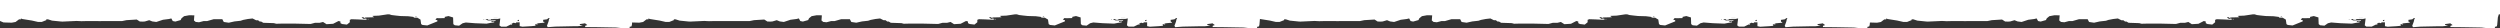 <?xml version="1.0" encoding="UTF-8"?> <svg xmlns="http://www.w3.org/2000/svg" xmlns:xlink="http://www.w3.org/1999/xlink" width="1770" height="20" viewBox="0 0 1770 20"><rect x="0" y="0" width="1770" height="20" fill="#333333" stroke="none"/><defs><clipPath id="clip-white-grunge-bottom"><rect width="1770" height="20"></rect></clipPath></defs><g id="white-grunge-bottom" clip-path="url(#clip-white-grunge-bottom)"><path id="Subtraction_1" data-name="Subtraction 1" d="M1016.224,1242l-1.7-.118h-2.4l-3.582-.387-6.51-.117-7.1-.128-4.142-.04-4.142-.04v-.878l.765-.274.764-.273-.834-.624-.833-.623-.523.1-.522.1-1.3.183-1.3.182v.614l1.065.252,1.066.253-1.9.206-1.9.207h-3.3l-6.154.127-6.154.127-2.713.2-2.714.2-.287-.478-.286-.477.538-1.453.539-1.451.214-.908.212-.908.222-.378.222-.378h-.8l-.564.435-.564.435-1.379.194-1.378.194.1.734.094.733h.74v.536l-2.208.211-2.21.212-1.128.473-1.13.473.24.4.24.4-1.517.149-1.517.151-3.182.186-3.181.187-.96-.2-.961-.195v-2.7h-2.311l-.28.29-.28.291-.7-.174-.7-.172-.725.386-.726.385.253.421.253.421-.489-.193-.488-.193-1.6.782-1.6.783h-3.734l-.582-.45-.583-.45.31-2.452.31-2.451-1.044.212-1.043.212-2.292.022-2.29.023v.49h-1.838l-.28-.29-.281-.29-.75.185-.75.184,1,.344,1,.343,2.6-.075,2.6-.076v.516l-.591-.014-.592-.015-.828.048-.828.048v.647l.946-.192.948-.193v.635l-1.3.184-1.3.185-1.42.273-1.42.275-4.05-.154-4.051-.155-3.286-.257-3.286-.257-1.122.268-1.12.268-1.257.859-1.256.86-1.513-.143-1.512-.142-.52-.4-.52-.4-.088-2.363-.087-2.364-1.638-.494-1.639-.494-1.32.294-1.322.3v.85l-2.012.048-2.01.048-.817-.042-.816-.043-.477.57-.477.57.7.174.7.172v.822l-3.582,1.451-3.583,1.453-1.7-.177-1.7-.175-.462-.3-.464-.3-.237-1.607-.238-1.607-1.139-.681-1.141-.682h-2.262l-.259-.268-.26-.268-1.78-.233-1.779-.232-2.841-.08-2.839-.08-1.657-.175-1.657-.176-1.418-.175-1.421-.175-1.008-.313-.536-.165h-1.457l-1.321.2-2.3.344-1.184.175-1.183.176-1.895.078-1.893.077-.413.041-.413.042.59.453.59.455-1.242.037-1.241.038-1.775.042-1.775.043-.591.239-.591.24v-.641h-1.419v.345l.7.452.707.451.434-.172.433-.171.793.195.792.194-.631.256-.632.257-2.84-.132-2.84-.133-2.149-.071-2.15-.071-.572.226-.572.227v1.7l-1.013.823-1.012.823-1.709-.2-1.709-.2-.591-.313-.592-.313v-1.165l-.686-.169-.685-.168-1.9.979-1.9.978-2.345.144-2.344.144-1.226-.784-1.227-.785-1.207.293-1.207.293h-3.282l-1.543.412-1.544.412-5.9-.137-5.9-.136-4.5.012-4.5.014-1.785.044-1.785.043-.818-.212-.818-.213-3.758-.124-3.756-.123-.778-.45-.777-.45h-.993l-.59-.454-.589-.453h-1.392l-1.245-.626-1.245-.627-1.67.192-1.67.191-1.656.321-1.658.321-.9.3-.9.3-.993.111-.992.112-1.183.129-1.183.13-2.021.452-2.021.451-1.684-.243-1.684-.243-.134-.1-.134-.1-.463-.907-.463-.908h-6.068l-2.367.678-2.366.678H716.5l-1.6.418-1.6.418-1.184-.12-1.183-.121-.61-.522-.611-.523.136-1.818.138-1.819-1.894-.015-1.893-.014-1.737.321-1.737.321-.919.753-.919.753-.3.623-.305.624-1.887.534-1.886.532-.91-.185-.911-.185-.506-.929-.507-.93-.834.207-.834.207-2.129.271-2.13.271-2.355.777-2.356.778-1.43-.19-1.43-.19-1.08-.437-1.075-.436-1.529.447-1.527.449-.71.053-.71.053-1.086-.036-1.086-.037-1.094-.7-1.094-.7-3.611.221-3.611.22-1.546.316-1.544.318-8.284.02-8.283.02-1.657-.021-1.656-.022-2.6.009-2.6.006-1.893.045-1.894.045-1.657-.083-1.657-.082-4.97.224-4.97.225-.473-.013-.473-.011-3.292-.331-3.287-.329-1.4-.447-1.4-.447h-1.274v.556l-1.594.631-1.595.631-1.364,0-1.364-.005-2.13-.483-2.129-.484-3.4-.54-3.4-.54-.139-.055-.134,1.508-.229,2.574-.151.584-.151.584-.67.173-.671.173v.908l-.946.037-.946.038-1.7-.119h-2.4l-3.582-.387-6.51-.116-7.1-.129-4.142-.039-4.141-.04v-.877l.764-.274.764-.273-.834-.623-.832-.623-.523.1-.522.1-1.3.183-1.3.183v.614l1.065.252,1.066.253-1.9.206-1.9.207h-3.3l-6.153.127-6.154.127-2.713.2-2.714.2-.287-.478-.287-.477.538-1.452.539-1.451.214-.908.213-.908.221-.378.222-.378h-.8l-.564.434-.564.436-1.38.193-1.378.194.1.733.1.735h.74v.535l-2.21.212-2.208.212-1.128.473-1.142.459.238.4.239.4-1.516.15-1.517.15-3.182.186-3.18.187-.961-.2-.96-.2v-2.679h-2.31l-.28.29-.281.291-.7-.174-.7-.172-.726.386-.725.385.253.421.253.421-.49-.193-.488-.193-1.6.782-1.6.783h-3.733l-.583-.45-.583-.45.311-2.452.31-2.451-1.043.212-1.044.212-2.29.022-2.292.023v.49h-1.837l-.28-.29-.281-.29-.75.185-.75.184,1,.344,1,.343,2.6-.075,2.6-.076v.516l-.591-.014-.591-.015-.828.048-.828.048v.647l.946-.192.948-.193v.635l-1.3.184-1.3.185-1.42.273-1.419.275-4.05-.154-4.051-.155-3.287-.257-3.287-.257-1.12.268-1.12.268-1.256.859-1.256.86-1.513-.143-1.513-.142-.52-.4-.52-.4-.087-2.363-.087-2.364-1.638-.494-1.639-.494-1.32.294-1.321.3v.85l-2.012.048-2.012.048-.815-.042-.816-.043-.477.57-.478.57.7.174.7.172v.822l-3.582,1.451-3.584,1.453-1.7-.177-1.7-.175-.463-.3-.462-.3-.238-1.607-.237-1.607-1.141-.681-1.14-.682h-2.263l-.259-.268-.259-.268-1.785-.232-1.779-.232-2.84-.08-2.84-.08-1.657-.175-1.656-.175-1.419-.175-1.42-.175-1.009-.312-.536-.166h-1.457l-1.321.2-2.3.344-1.184.175-1.183.177-1.894.077-1.893.077-.413.041-.413.042.59.454.589.454-1.241.037-1.241.038-1.776.042-1.774.043-.592.239-.591.24v-.641h-1.419v.345l.706.452.707.451.434-.172.434-.171.792.194.792.194-.632.256-.631.257-2.841-.133-2.84-.133-2.15-.071-2.149-.071-.573.226-.571.227v1.7l-1.013.823-1.013.823-1.709-.2-1.709-.2-.591-.313-.591-.313v-1.166l-.687-.169-.685-.168-1.9.979-1.9.978-2.345.144-2.344.144-1.227-.784-1.226-.785-1.207.293-1.207.293H363.3l-1.543.412-1.543.412-5.9-.137-5.9-.136-4.5.012-4.5.014-1.785.044-1.786.043-.818-.212-.818-.213-3.757-.124-3.748-.125-.777-.45-.778-.45h-.993l-.588-.453-.59-.455h-1.39l-1.247-.625-1.245-.627-1.67.192-1.668.191-1.657.32-1.657.322-.9.3-.9.3-.993.111-.992.112-1.183.129-1.185.13-2.022.451-2.022.452-1.684-.243-1.684-.243-.135-.1-.134-.1-.463-.907-.461-.908h-6.069l-2.366.678-2.367.678h-2.489l-1.6.417-1.6.418-1.184-.12-1.183-.121-.61-.522-.611-.523.137-1.818.138-1.819-1.895-.016-1.893-.013-1.737.321-1.737.321-.921.753-.919.753-.3.623-.3.624-1.879.53-1.887.532-.909-.184-.91-.185-.507-.929-.507-.93-.833.207-.834.207-2.13.271-2.128.272-2.356.777-2.356.776-1.431-.19-1.43-.19-1.078-.433-1.075-.436-1.528.447-1.529.449-.708.053-.711.053-1.086-.036-1.087-.037-1.093-.7-1.094-.7-3.612.221-3.611.22-1.545.316-1.545.318-8.283.02-8.283.02-1.657-.021-1.656-.022-2.6.009-2.6.006-1.895.045-1.893.045-1.657-.083-1.657-.082-4.969.224-4.971.225-.472-.013-.473-.011-3.287-.33-3.287-.328-1.4-.447-1.4-.447h-1.275v.555l-1.594.631-1.594.632-1.365-.005-1.364-.005-2.137-.486-2.129-.483-3.4-.54-3.4-.54-.506-.2-.506-.2v.643h-1.336l-1.222.929-1.221.929-1.358.25-1.36.25-2.9-.083-2.138-.06-.14,1.572-.15.584-.151.584-.67.173-.67.173v.908l-.946.038-.947.037-1.7-.118h-2.406l-3.582-.387-6.509-.117-7.1-.129-4.141-.039-4.142-.04v-.877l.765-.274.767-.283-.833-.623-.833-.623-.523.1-.522.1-1.3.183-1.3.183v.614l1.065.252,1.066.253-1.9.206-1.9.207h-3.3l-6.154.127-6.153.127-2.714.2-2.714.2-.287-.479-.285-.477.537-1.452.539-1.451.214-.908.213-.908.222-.378.222-.378h-.8l-.564.434-.563.435-1.379.194-1.379.194.1.733.094.734h.74v.536l-2.209.212-2.21.212-1.128.472-1.129.474.238.4.24.4-1.517.149-1.516.151-3.182.186-3.181.187-.96-.2-.961-.194v-2.686H61.57l-.28.29-.28.291-.7-.174-.7-.172-.725.386-.726.385.253.421.253.421-.489-.193-.488-.193-1.6.782-1.6.783H50.754l-.582-.45-.583-.45.31-2.452.311-2.451-1.044.212-1.043.212-2.292.022-2.29.023v.49H41.7l-.28-.29-.28-.29-.75.185-.75.184,1,.344,1,.343,2.6-.075,2.6-.076v.516l-.591-.014-.592-.015-.828.048-.828.048v.647l.946-.192.947-.193v.635l-1.3.184-1.3.185-1.42.273-1.42.275-4.05-.154-4.051-.155-3.286-.257-3.287-.257-1.122.268-1.12.268-1.257.859-1.257.86-1.513-.143L18,1239.887l-.52-.4-.521-.4-.086-2.362-.087-2.364-1.638-.494-1.639-.494-1.32.294-1.322.3v.85l-2.012.048-2.012.048-.815-.043-.816-.042-.477.57-.477.57.7.174.7.172v.822l-3.582,1.451-3.577,1.443-1.7-.176-1.7-.177-.463-.3-.463-.3-.238-1.607-.238-1.608-1.14-.68-1.14-.682h-2.263l-.259-.268-.259-.269-1.786-.222-1.78-.232-2.84-.08-2.839-.08-1.657-.175-1.657-.175-1.419-.175-1.42-.175-1.008-.312-.537-.166h-1.457l-1.321.2-2.3.344-1.184.175-1.183.177-1.895.077-1.893.077-.413.041-.413.042.589.454.59.454-1.242.037-1.241.038-1.775.042-1.775.043-.591.239-.592.24v-.641H-47.82v.345l.706.452.707.451.434-.172.433-.171.793.194.792.194-.632.256-.632.257-2.84-.133-2.841-.133-2.148-.071-2.15-.071-.572.226-.572.227v1.7l-1.013.823-1.012.823-1.709-.2-1.709-.2-.591-.313-.592-.313v-1.166l-.686-.169-.685-.168-1.9.979-1.9.978-2.345.144-2.345.144-1.227-.784-1.226-.785-1.207.293-1.21.293h-3.282l-1.543.412-1.544.412-5.9-.137-5.9-.136-4.5.012-4.5.014-1.786.044-1.785.043-.818-.212-.818-.213-3.757-.124-3.756-.123-.778-.45-.776-.45h-.993l-.59-.454-.589-.453H-122.7l-1.246-.626-1.245-.627-1.67.192-1.67.191-1.656.321-1.657.321-.9.3-.9.3-.992.111-.993.112-1.183.129-1.184.13-2.021.452-2.022.451-1.684-.243-1.684-.243-.134-.1-.134-.1-.462-.907-.463-.908h-6.068l-2.367.678-2.366.678h-2.488l-1.6.418-1.6.418-1.183-.12-1.184-.121-.61-.522-.61-.523.136-1.818.137-1.819-1.893-.015-1.894-.014-1.736.321-1.737.321-.919.753-.919.753-.305.623-.3.624-1.877.529-1.887.532-.91-.184-.91-.185-.506-.929-.508-.93-.833.207-.834.207-2.129.271-2.13.272-2.355.777-2.357.776-1.43-.19-1.43-.19-1.078-.433-1.075-.436-1.529.447-1.528.449-.709.053-.71.053-1.086-.036-1.087-.037-1.093-.7-1.094-.7-3.611.221-3.611.22-1.545.316-1.545.318-8.283.02-8.283.02-1.657-.021-1.656-.022-2.6.009-2.6.006-1.894.045-1.893.045-1.657-.083-1.668-.082-4.971.224-4.97.225-.473-.013-.473-.011-3.287-.33-3.287-.328-1.4-.447-1.4-.447h-1.271v.555l-1.594.631-1.594.632-1.365-.005-1.363-.005-2.13-.483-2.128-.484-3.4-.54-3.4-.54-.507-.2-.507-.2v.643h-1.333l-1.221.929-1.226.925-1.359.25-1.359.25-2.9-.082-2.9-.081-1.242-.521-1.24-.523.023-.127H-304V1222H1466v10.164h-.815l-.15.371-.273.908-.273.908-.228,2.574-.23,2.574-.151.584-.15.584-.67.173-.671.173v.908l-.947.037-.946.037-1.7-.12h-2.406l-3.582-.387-6.51-.117-7.1-.128-4.142-.04-4.141-.04v-.877l.764-.275.764-.273-.835-.623-.832-.624-.523.1-.522.1-1.3.183-1.3.182v.614l1.065.252,1.067.253-1.9.206-1.9.207h-3.3l-6.154.128-6.154.127-2.714.2-2.714.2-.287-.478-.287-.477.538-1.452.539-1.452.214-.907.212-.908.222-.379.222-.377h-.8l-.564.434-.565.435-1.379.194-1.378.194.1.734.1.733h.741v.536l-2.21.212-2.208.212-1.129.473-1.129.472.239.4.239.4-1.516.15-1.517.15-3.181.186-3.182.187-.96-.2-.959-.2v-2.689h-2.311l-.28.29-.28.291-.7-.174-.7-.172-.725.386-.726.385.253.421.253.421-.489-.193-.488-.193-1.6.782-1.6.783h-3.733l-.582-.45-.583-.45.31-2.452.31-2.451-1.043.212-1.044.212-2.291.022-2.291.023v.49h-1.837l-.281-.29-.281-.29-.75.185-.75.184,1,.344,1,.343,2.6-.075,2.6-.076v.516l-.59-.014-.592-.015-.828.048-.828.048v.647l.946-.192.948-.193v.635l-1.3.184-1.3.185-1.42.273-1.437.27-4.05-.154-4.05-.151-3.286-.257-3.286-.257-1.121.268-1.119.268-1.256.859-1.256.86-1.513-.143-1.514-.142-.52-.4-.52-.4-.088-2.362-.086-2.364-1.638-.494-1.639-.494-1.32.294-1.321.3v.85l-2.011.048-2.012.048-.815-.043-.816-.042-.477.57-.478.57.7.174.7.172v.822l-3.581,1.451-3.584,1.453-1.7-.177-1.7-.176-.463-.3-.463-.3-.238-1.607-.237-1.608-1.141-.68-1.141-.682H1309.8l-.258-.268-.26-.269-1.781-.23-1.78-.232-2.84-.08-2.839-.08-1.657-.175-1.656-.175-1.42-.175-1.42-.175-1.009-.312-.536-.166h-1.457l-1.321.2-2.3.344-1.183.175-1.183.177-1.9.076-1.894.077-.413.041-.413.042.59.453.589.455-1.241.037-1.24.038-1.777.042-1.774.043-.592.239-.59.24v-.641h-1.421v.345l.707.452.707.451.434-.172.433-.171.792.195.792.194-.631.256-.631.257-2.842-.132-2.84-.133-2.15-.071-2.149-.071-.572.226-.572.227v1.7l-1.014.823-1.012.823-1.709-.2-1.709-.2-.591-.313-.59-.313v-1.165l-.688-.169-.686-.168-1.9.979-1.9.978-2.345.144-2.344.144-1.225-.784-1.225-.785-1.208.293-1.207.293h-3.281l-1.545.412-1.543.412-5.9-.137-5.9-.136-4.5.012-4.5.014-1.786.044-1.786.043-.818-.212-.818-.213-3.755-.124-3.758-.123-.776-.45-.777-.45h-.994l-.589-.454-.59-.453h-1.391l-1.246-.626-1.245-.627-1.67.192-1.669.191-1.657.321-1.657.321-.9.3-.9.3-.994.111-.992.112-1.182.129-1.184.13-2.021.452-2.022.451-1.683-.243-1.684-.243-.135-.1-.134-.1-.463-.907-.462-.908h-6.069l-2.366.678-2.367.678h-2.488l-1.6.418-1.6.418-1.183-.12-1.184-.121-.61-.522-.61-.523.137-1.818.137-1.819-1.894-.015-1.894-.014-1.737.321-1.736.321-.92.753-.919.753-.305.623-.305.624-1.871.529-1.887.532-.908-.184-.911-.185-.507-.929-.506-.93-.835.207-.834.207-2.129.271-2.13.272-2.356.777-2.356.776-1.432-.19-1.429-.19-1.077-.433-1.075-.436-1.528.447-1.529.449-.709.053-.711.053-1.086-.036-1.086-.037-1.094-.7-1.093-.7-3.613.221-3.611.22-1.545.316-1.545.318-8.284.02-8.283.02-1.657-.021-1.656-.022-2.6.009-2.6.006-1.894.045-1.894.045-1.657-.083-1.657-.082-4.969.224-4.97.225-.474-.013-.474-.011-3.287-.33-3.287-.328-1.4-.447-1.4-.447h-1.275v.555l-1.594.631-1.594.632-1.364-.005-1.364-.005-2.13-.483-2.129-.484-3.4-.54-3.4-.54-.506-.2-.506-.2v.643H1030.1l-1.221.929-1.222.929-1.358.25-1.36.25-2.9-.082-2.138-.06-.14,1.572-.15.583-.151.584-.669.174-.672.173v.908l-.946.037Zm367.831-6.019-.474.188-.473.187v.569h.947Zm-444.277,0-.474.188-.472.187v.569h.947Zm-432.094,0-.473.188-.473.187v.569h.947Zm-444.277,0-.473.188-.473.187v.569h.947Zm1295.559-.26v.3h.474v-.3Zm-444.277,0v.3h.474v-.3Zm-432.09,0,0,.148v.152h.474v-.3Zm-444.28,0v.3h.473v-.3Zm1327.746-1.016v.105h2.785l.1-.105Zm-444.276,0v.105h2.784l.1-.105Zm-432.09,0h0l0,.1h2.784l.1-.105H489.7Zm-444.28,0v.105H48.2l.1-.105Zm1265.741-1.2-.316.2-.316.2h1.263l-.315-.2Zm-444.278,0-.316.2-.315.2h1.262l-.316-.2Zm-432.092,0-.316.2-.316.2h1.262l-.315-.2Zm-444.277,0-.317.2-.315.2h1.262l-.316-.2Zm1406.946,6.153H1396.2l.316-.2.315-.2.315.2.312.2Zm-444.277,0h-1.261l.315-.2.316-.2.314.2.313.2Zm-432.093,0H519.83l.316-.2.315-.2.315.2.312.2Zm-444.277,0H75.553l.315-.2.316-.2.314.2.313.2Zm1200.742-3.938h-.473v-.3h.473v.3Zm-444.277,0h-.474v-.3h.474v.3Zm-432.094,0h-.472v-.3h.472v.3Zm-444.277,0h-.472v-.3h.472v.3Z" transform="translate(304 -1222)" fill="#fff"></path></g></svg> 